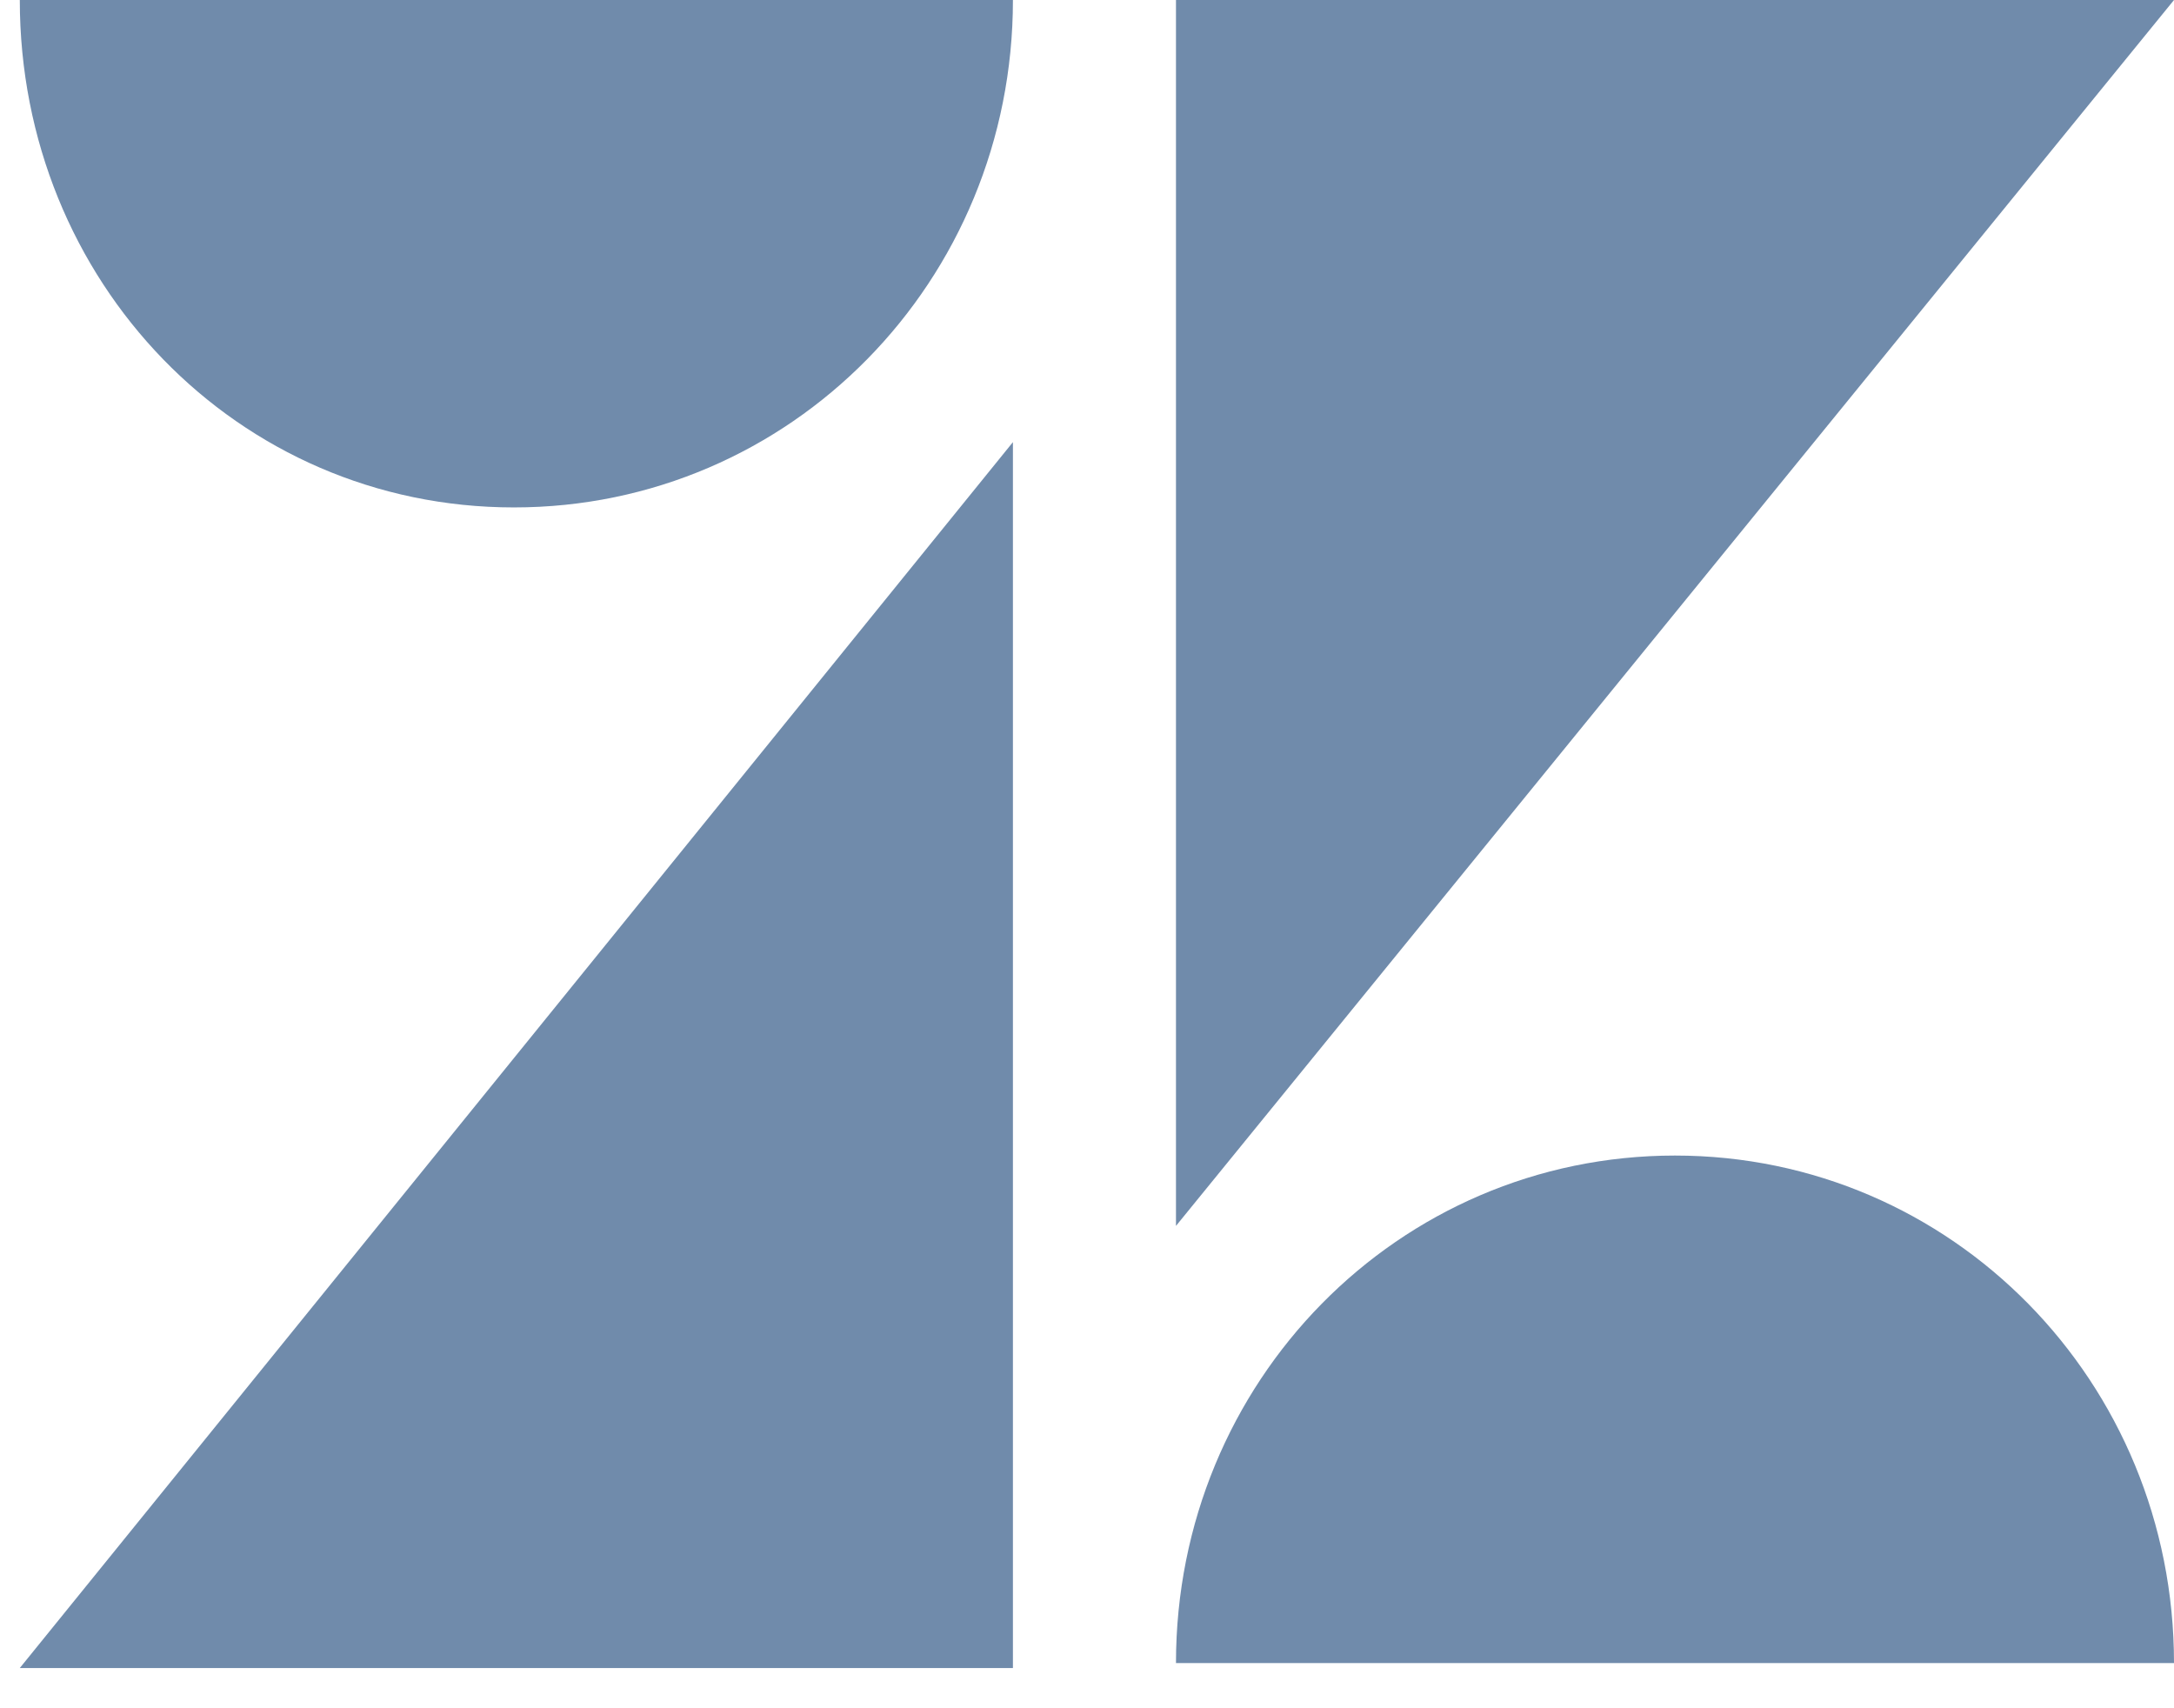 <svg width="28" height="22" viewBox="0 0 28 22" fill="none" xmlns="http://www.w3.org/2000/svg">
<g clip-path="url(#clip0_655_677)">
<path d="M13.046 5.694V21.482H0.255L13.046 5.694ZM13.046 0C13.046 3.624 10.182 6.535 6.619 6.535C3.055 6.535 0.255 3.624 0.255 0H13.046ZM15.146 21.418C15.146 17.794 18.009 14.882 21.573 14.882C25.137 14.882 28 17.794 28 21.418H15.146ZM15.146 15.788V0H28L15.146 15.788Z" fill="#123F73" fill-opacity="0.6"/>
</g>
<defs>
<clipPath id="clip0_655_677">
<rect width="28" height="22" fill="white"/>
</clipPath>
</defs>
</svg>
